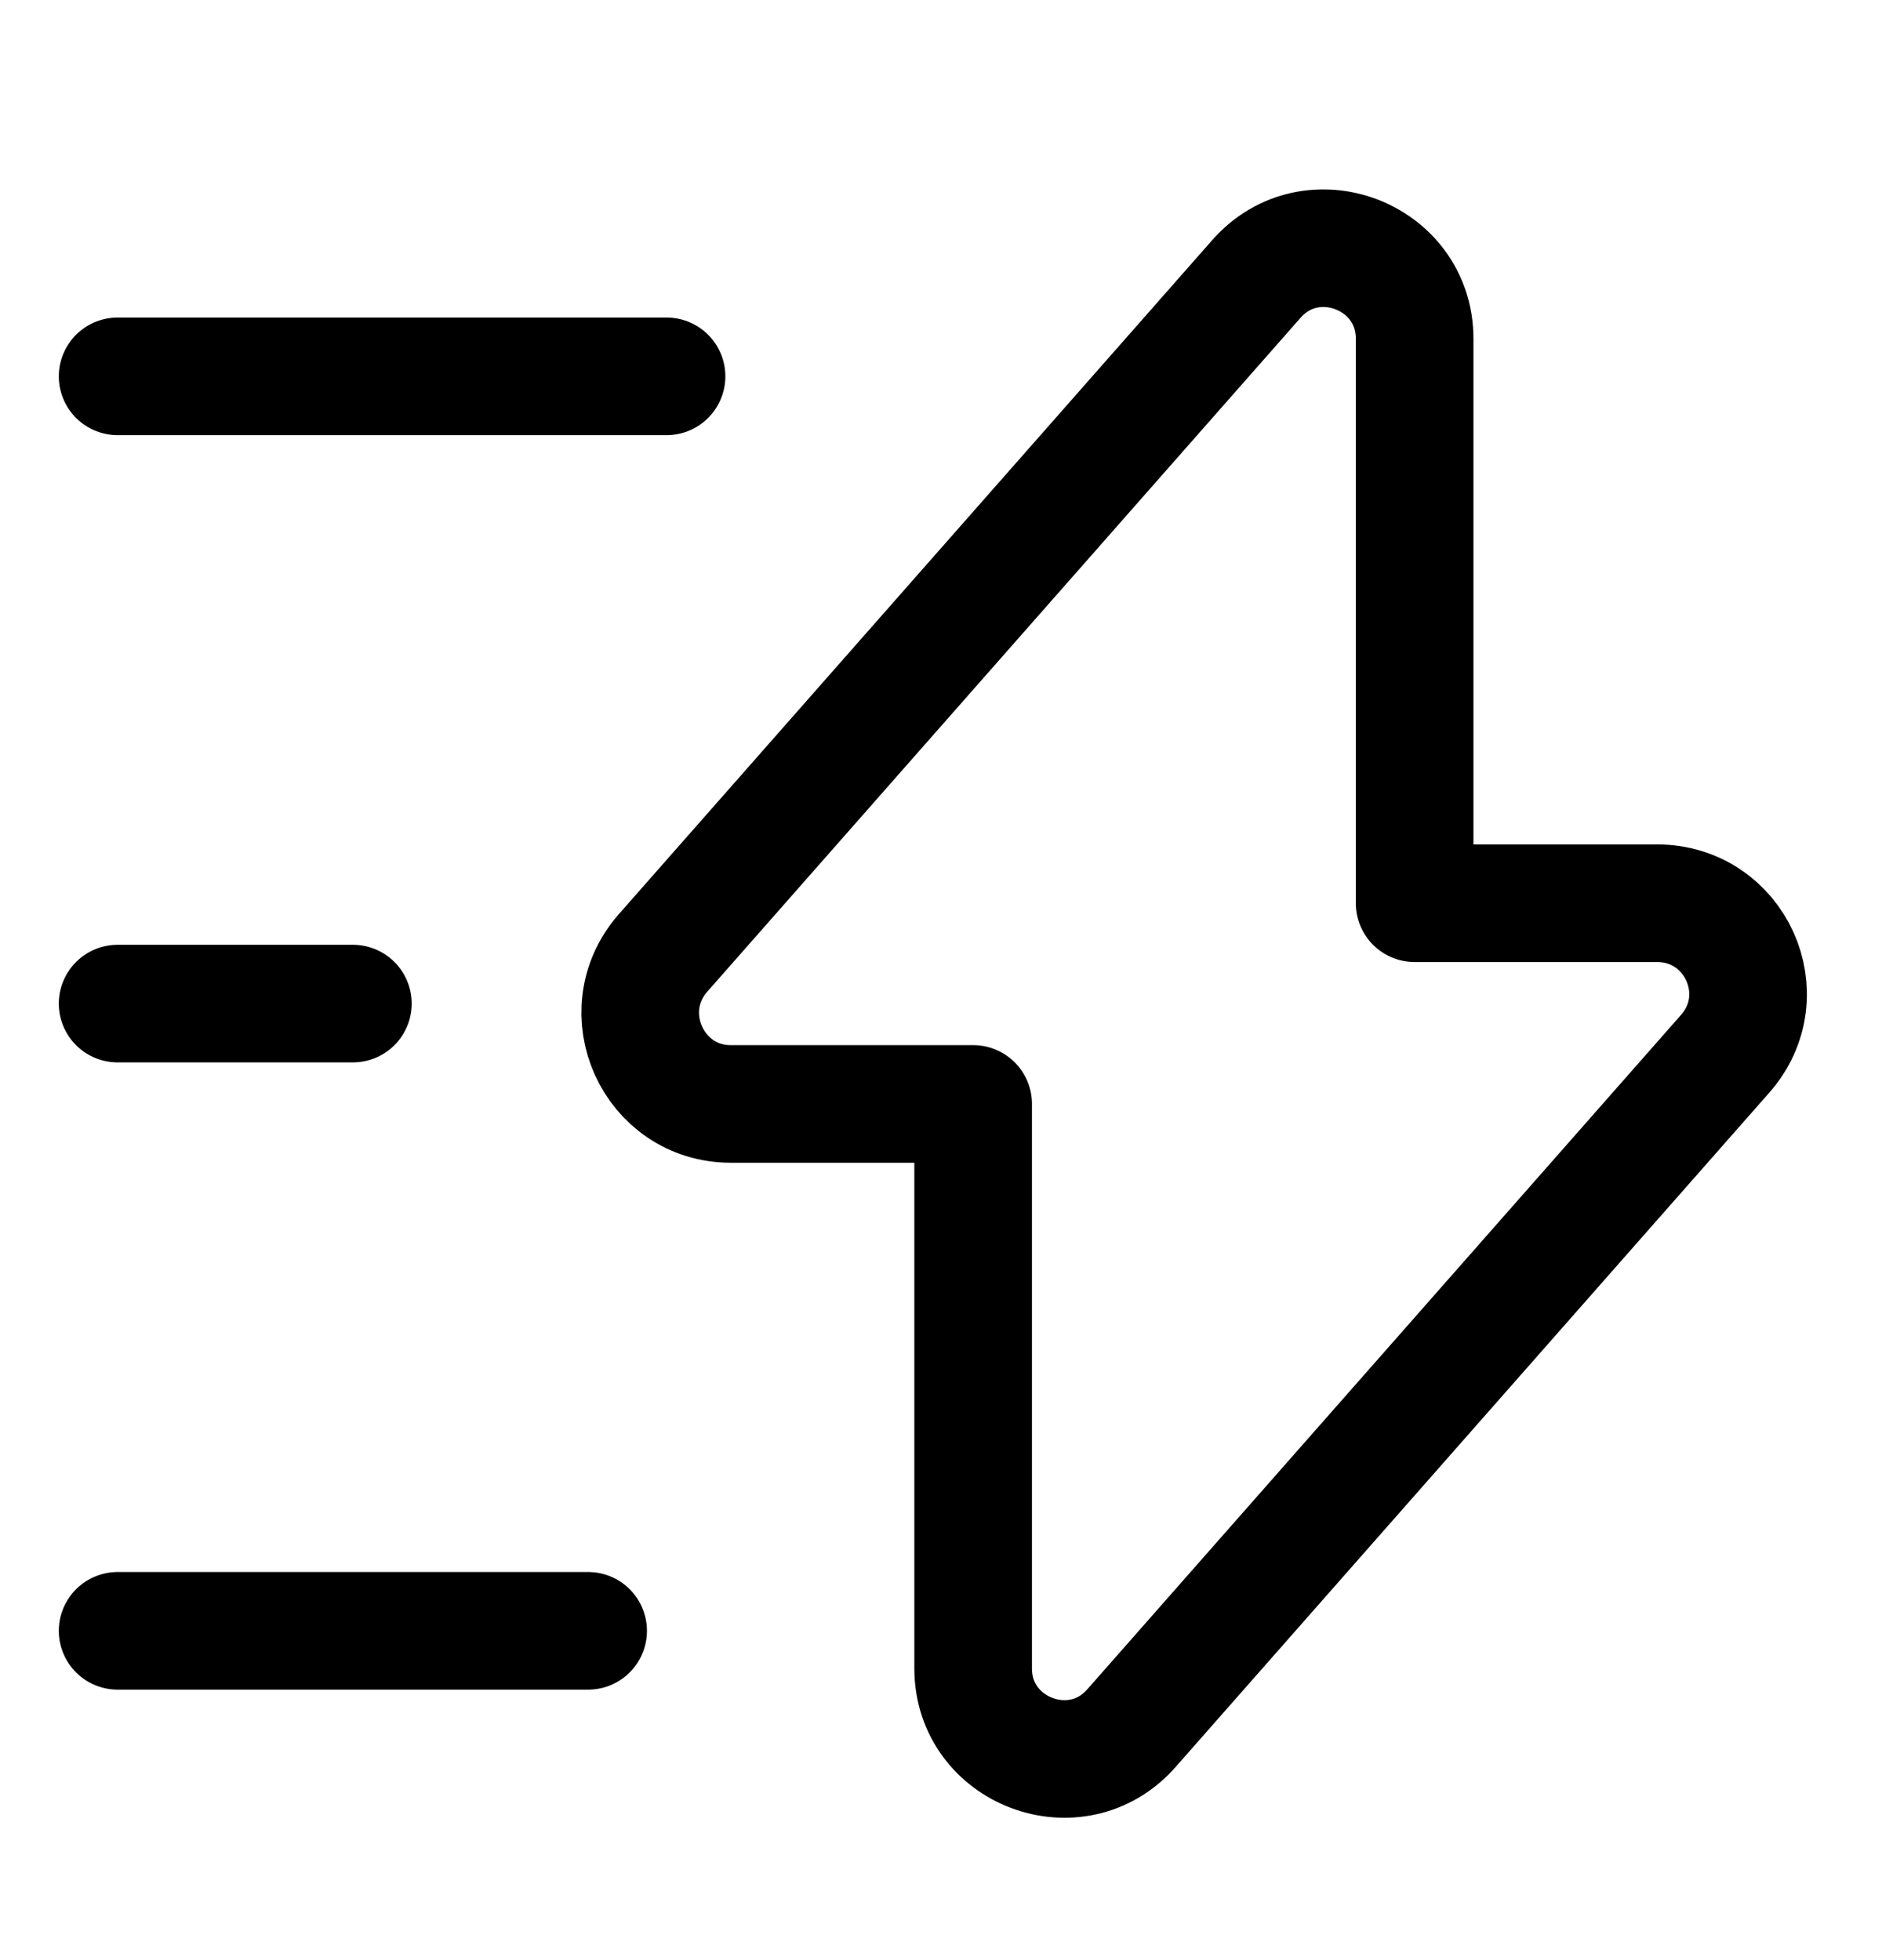 <svg xmlns="http://www.w3.org/2000/svg" fill="none" viewBox="0 0 24 25" height="25" width="24">
<path stroke-linejoin="round" stroke-linecap="round" stroke-miterlimit="10" stroke-width="1.5" stroke="black" d="M9.32 14.08H12.41V21.28C12.41 22.34 13.73 22.84 14.43 22.04L22 13.44C22.66 12.69 22.13 11.52 21.13 11.52H18.04V4.32C18.04 3.26 16.72 2.76 16.02 3.56L8.45 12.16C7.8 12.91 8.33 14.08 9.32 14.08Z"></path>
<path stroke-linejoin="round" stroke-linecap="round" stroke-miterlimit="10" stroke-width="1.5" stroke="black" d="M8.5 4.8H1.5"></path>
<path stroke-linejoin="round" stroke-linecap="round" stroke-miterlimit="10" stroke-width="1.5" stroke="black" d="M7.5 20.8H1.5"></path>
<path stroke-linejoin="round" stroke-linecap="round" stroke-miterlimit="10" stroke-width="1.5" stroke="black" d="M4.5 12.8H1.5"></path>
</svg>
